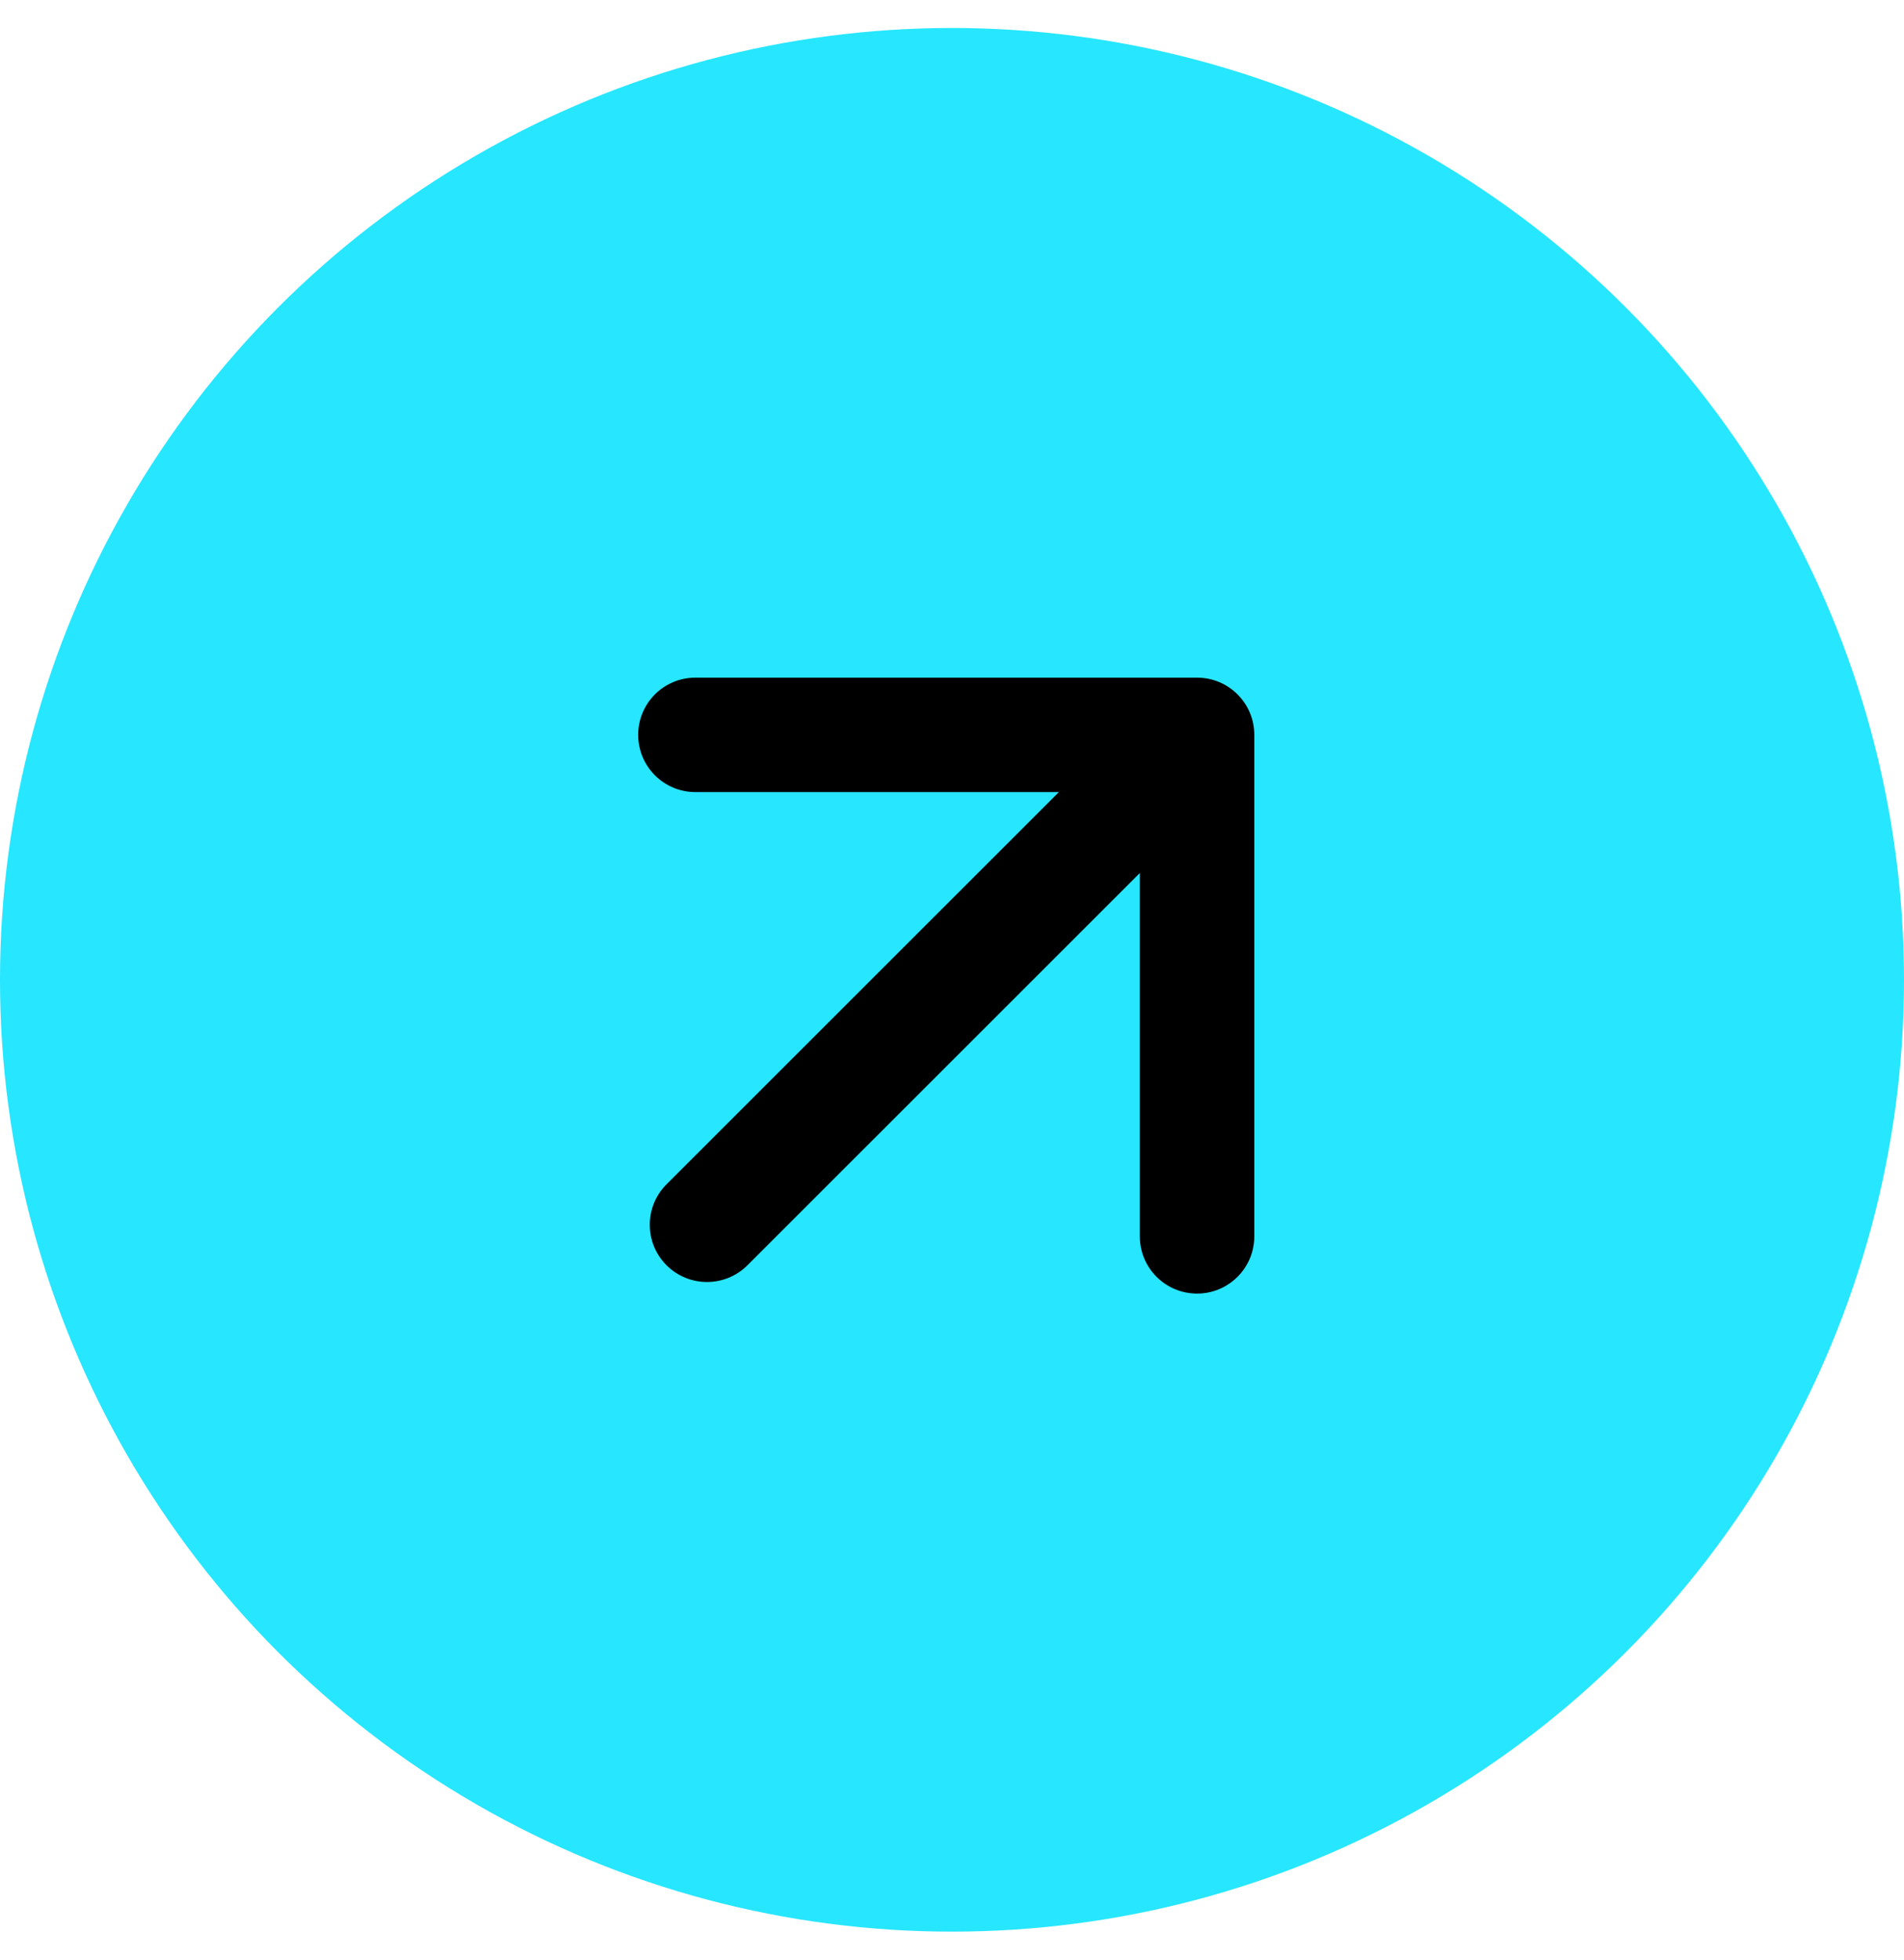 <svg width="34" height="35" viewBox="0 0 34 35" fill="none" xmlns="http://www.w3.org/2000/svg">
<circle cx="17" cy="17.5" r="17" fill="#27E6FF"/>
<path d="M21.376 12.203L12.418 12.203C11.909 12.203 11.496 12.615 11.496 13.125C11.496 13.634 11.909 14.047 12.418 14.047L19.15 14.047L11.973 21.223C11.613 21.583 11.613 22.167 11.973 22.527C12.333 22.887 12.917 22.887 13.277 22.527L20.454 15.351L20.454 22.082C20.454 22.591 20.866 23.004 21.376 23.004C21.885 23.004 22.298 22.591 22.298 22.082L22.298 13.125C22.298 12.615 21.885 12.203 21.376 12.203Z" fill="black" stroke="black" stroke-width="0.2"/>
</svg>
